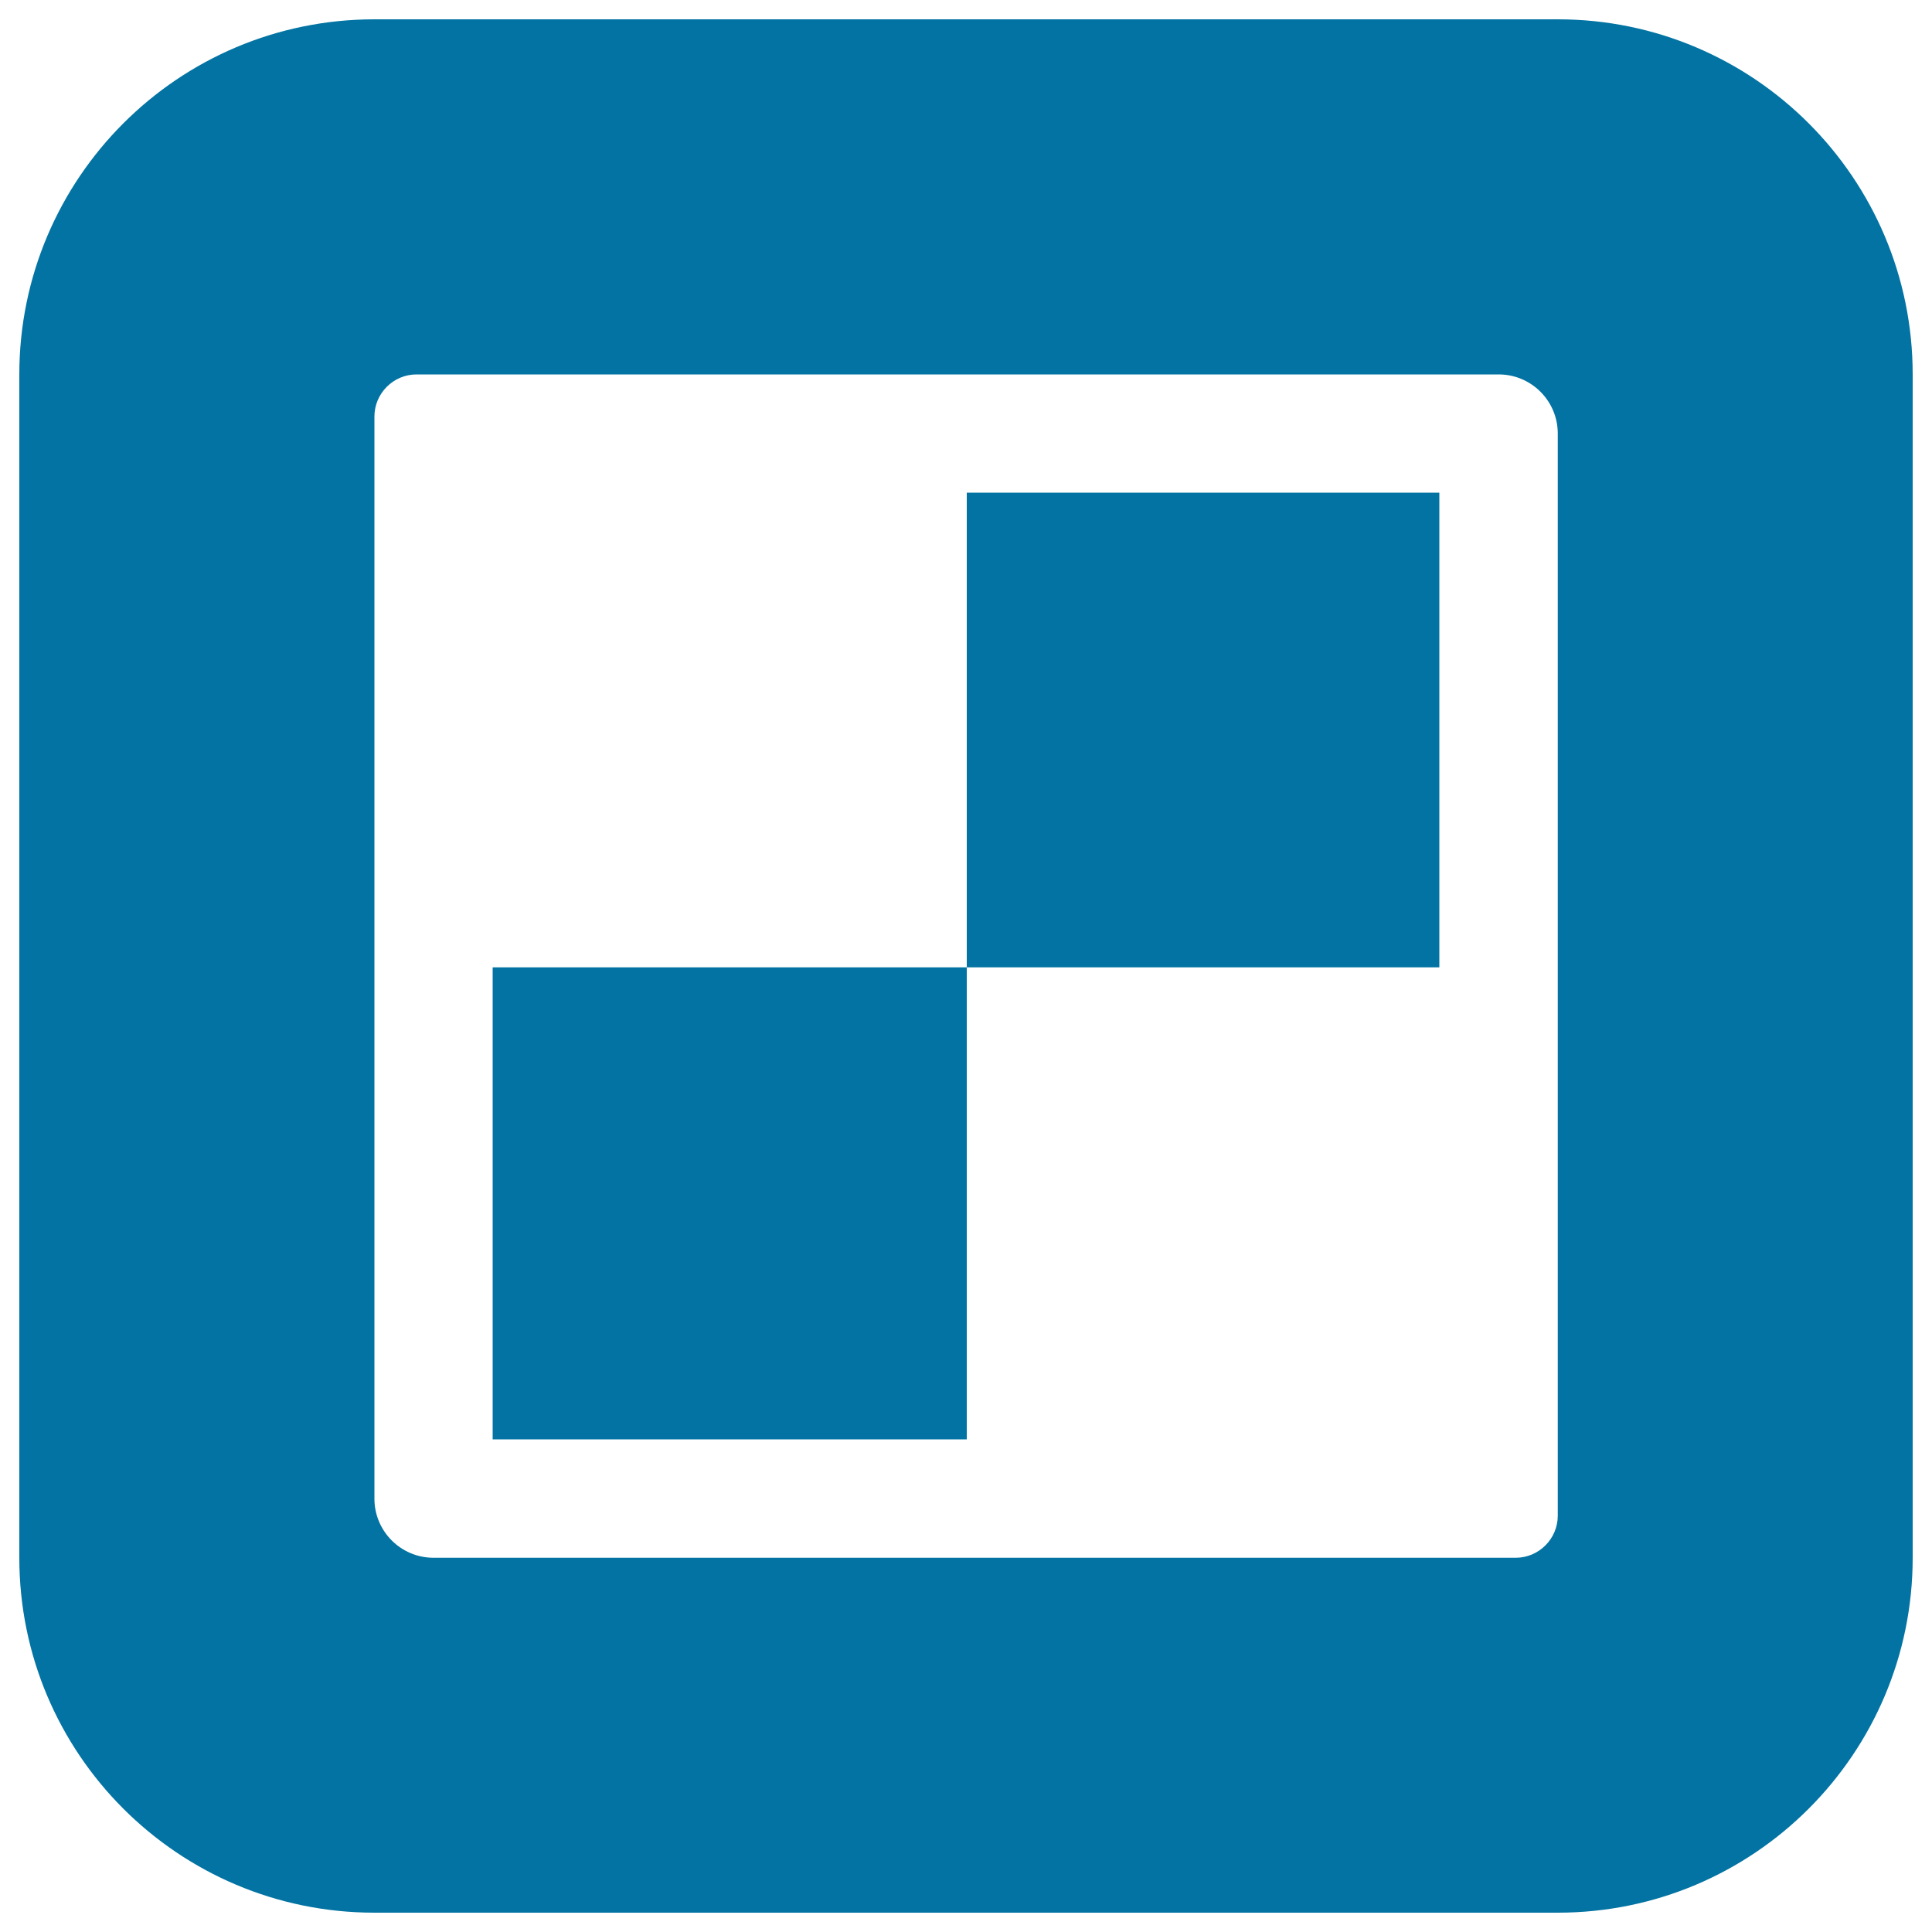 <svg xmlns="http://www.w3.org/2000/svg" viewBox="0 0 1000 1000" style="fill:#0273a2">
<title>Social Delicious Square SVG icon</title>
<path d="M500.4,255H745v245.7H500.4V255z M806.3,10H193.8C92.3,10,10,92.3,10,193.8v612.5C10,907.7,92.3,990,193.8,990h612.5C907.7,990,990,907.7,990,806.3V193.8C990,92.3,907.7,10,806.3,10z M806.3,500.7v275v8.8c0,12-9.8,21.8-21.8,21.8h-8.8H500.4h-276c-16.9,0-30.6-13.7-30.6-30.6v-275V224.4v-8.8c0-12,9.8-21.8,21.8-21.8h8.8h276h275.3c16.9,0,30.6,13.7,30.6,30.6V500.7z M255,500.7h245.4V745H255V500.7z"/>
</svg>